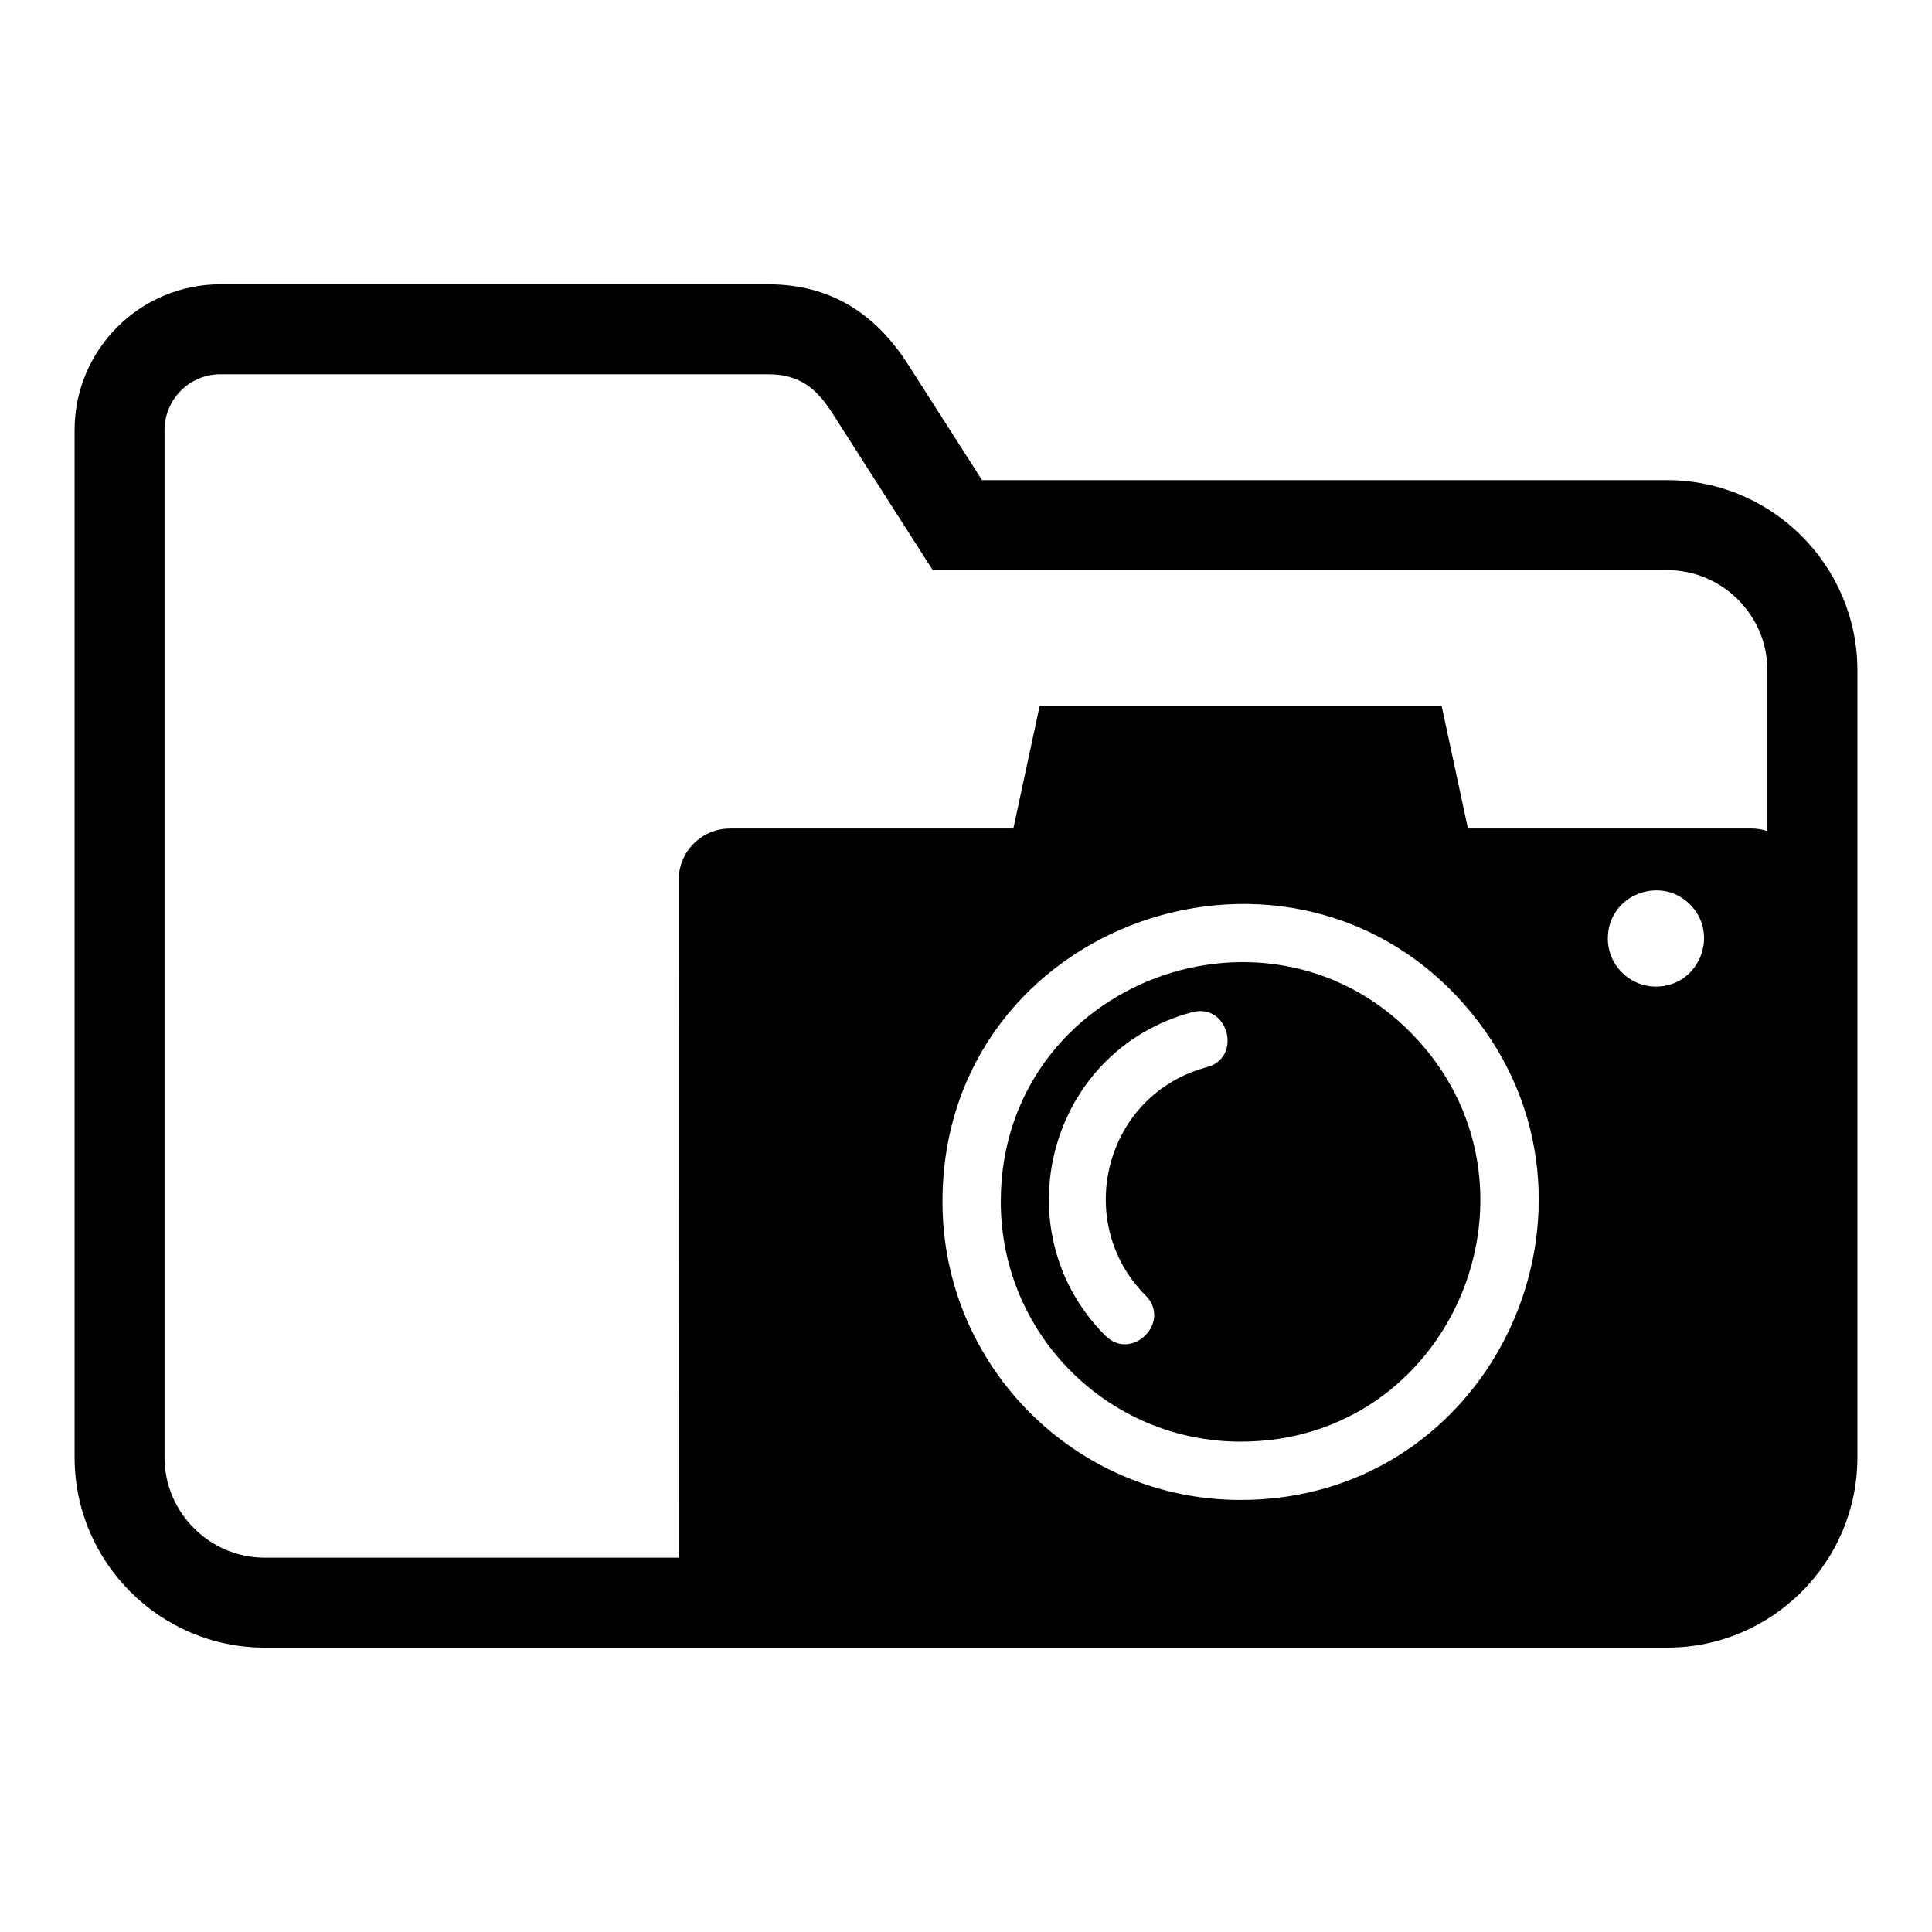 <?xml version="1.0" encoding="UTF-8"?>
<!-- Uploaded to: ICON Repo, www.svgrepo.com, Generator: ICON Repo Mixer Tools -->
<svg fill="#000000" width="800px" height="800px" version="1.1" viewBox="144 144 512 512" xmlns="http://www.w3.org/2000/svg">
 <path d="m404.24 271.25h181.6c27.766 0 50.391 22.641 50.391 50.406v208.59c0 27.75-22.625 50.391-50.391 50.391h-371.68c-27.75 0-50.391-22.625-50.391-50.391v-272.3c0-21.281 17.32-38.602 38.617-38.602h145.16c16.477 0 28.414 7.664 37.121 21.281l19.59 30.621zm43.363 216.07c6.984 7.012-3.688 17.668-10.688 10.625-27.582-27.613-15.324-75.438 22.988-85.699 9.598-2.555 13.469 12.031 3.883 14.586-27.055 7.238-35.625 41.02-16.188 60.488zm-110.17-123.76h75.117l6.969-32.496h106.53l6.969 32.496h75.117c1.48 0 2.918 0.258 4.246 0.695v-42.609c0-14.602-11.941-26.555-26.539-26.555h-194.66l-26.617-41.625c-4.383-6.832-8.902-10.277-17.035-10.277h-145.16c-8.133 0-14.766 6.637-14.766 14.75v272.32c0 14.586 11.957 26.539 26.555 26.539h109.68l0.031-179.68c0-7.453 6.09-13.543 13.543-13.543zm182.6 56.391c36.215 40.203 8.312 106.1-47.246 106.1-35.109 0-63.57-28.461-63.57-63.57 0-58.613 72.352-85.23 110.82-42.531zm13.801-7.648c41.715 50.68 6.332 129.2-61.047 129.2-43.637 0-79.02-35.383-79.02-79.02 0-74.543 93.543-106.71 140.07-50.18zm58.492-28.129c7.269 8.055 1.664 21.281-9.477 21.281-7.043 0-12.758-5.715-12.758-12.758 0-11.758 14.512-17.094 22.234-8.539z" fill-rule="evenodd"/>
</svg>